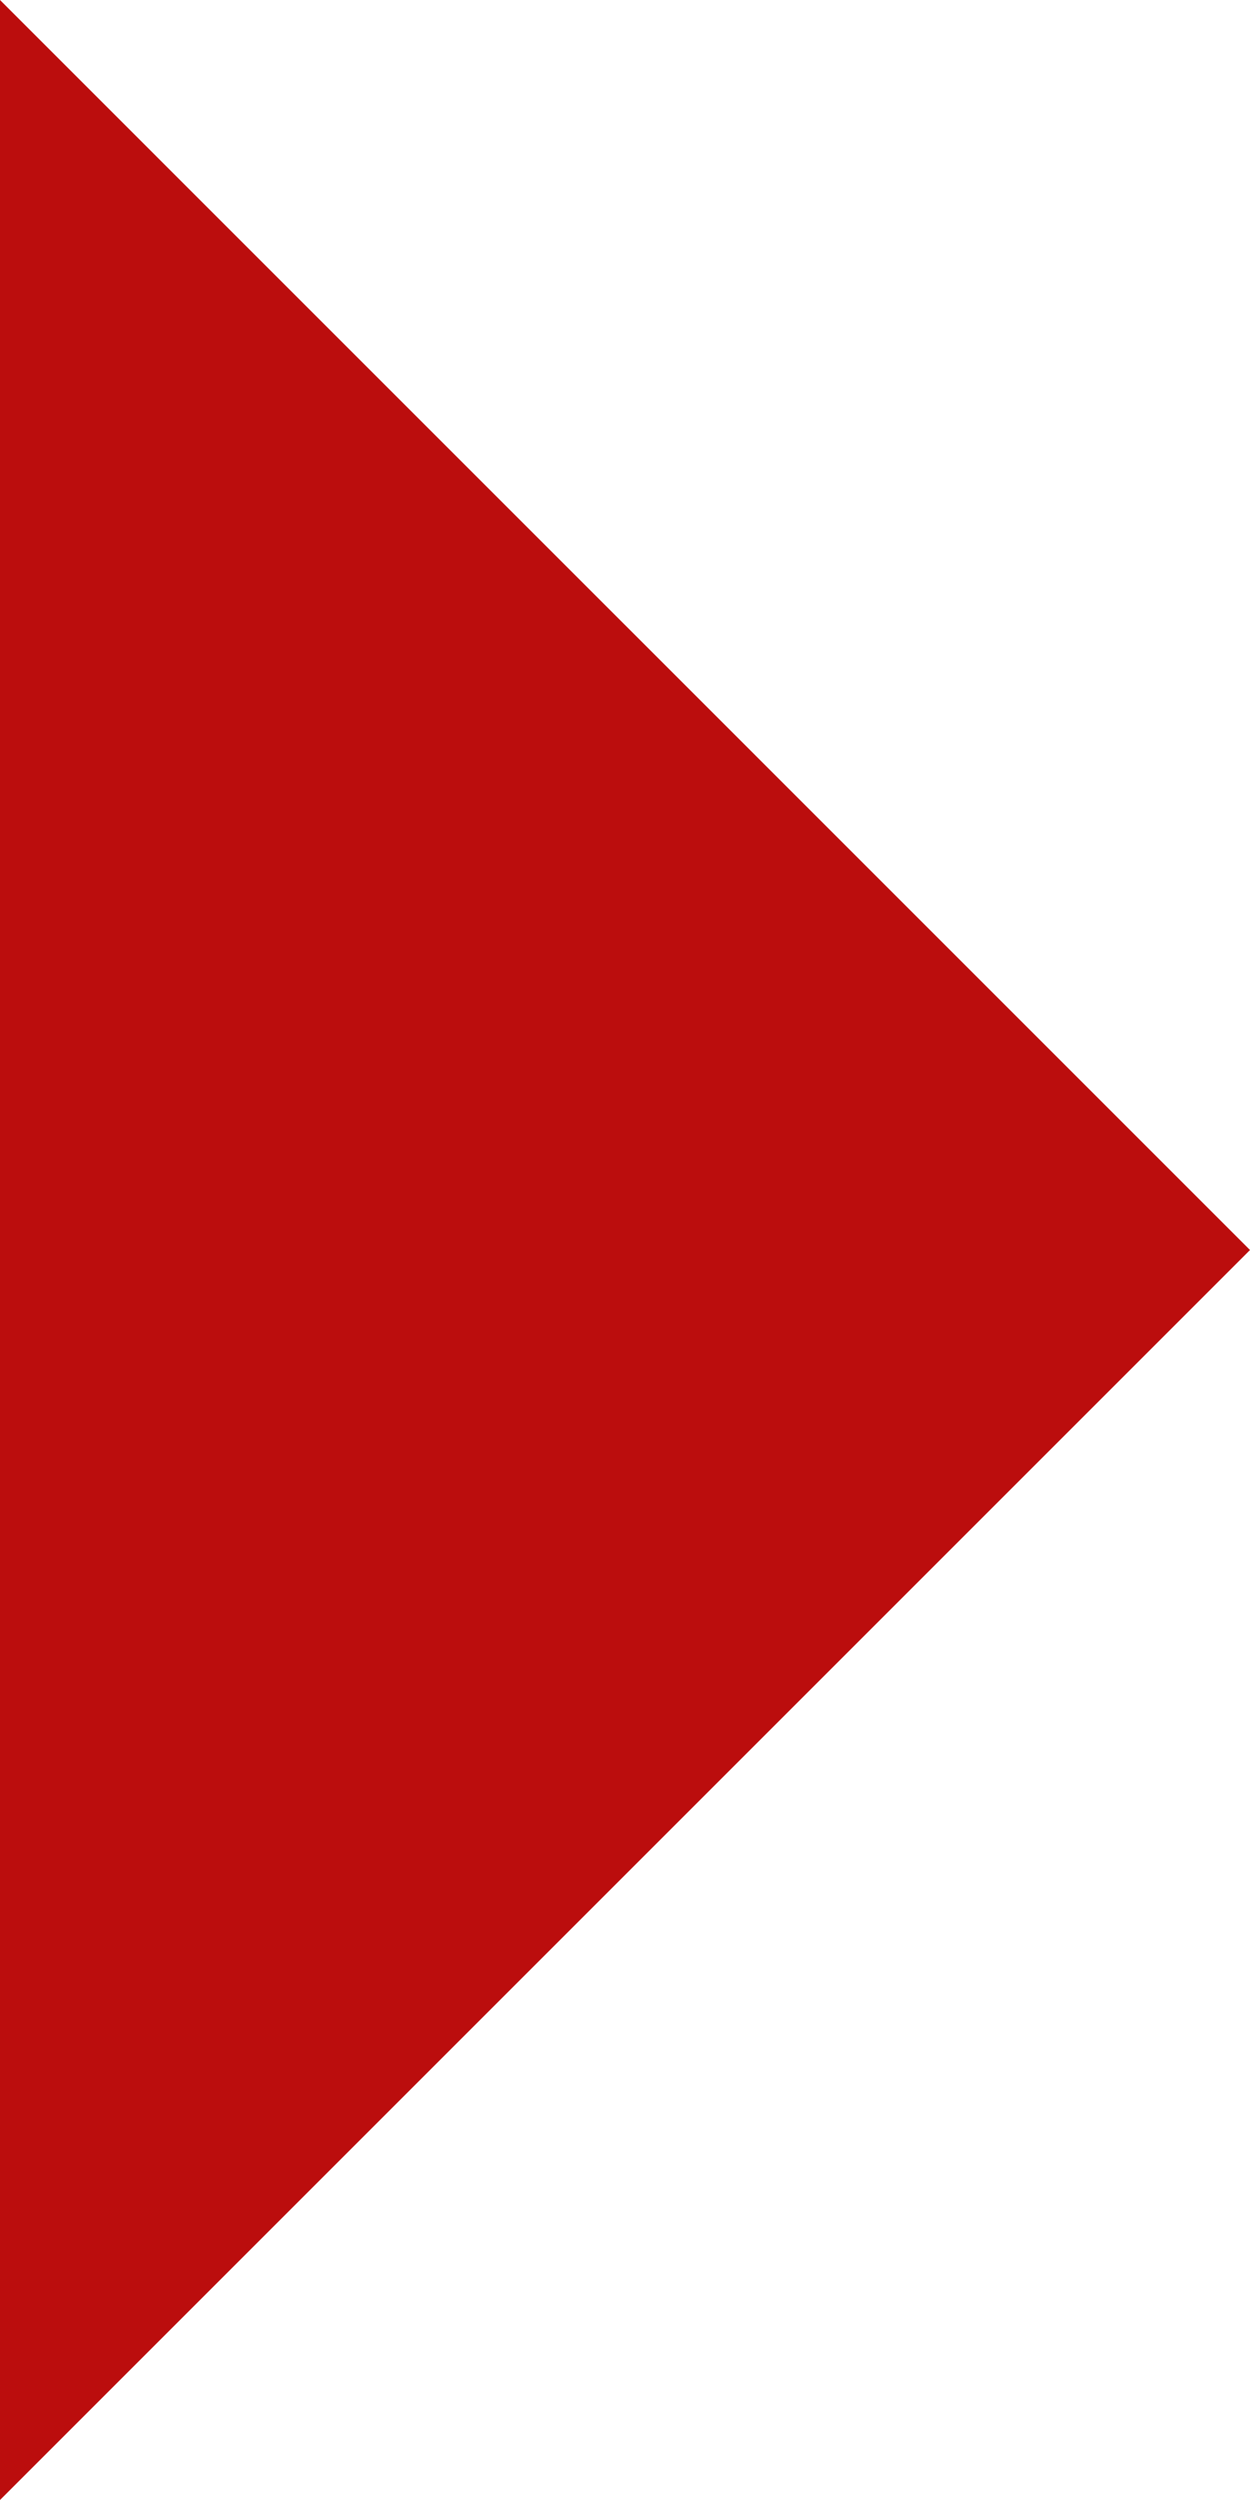 <?xml version="1.0" encoding="UTF-8" standalone="no"?><!-- Generator: Adobe Illustrator 16.0.0, SVG Export Plug-In . SVG Version: 6.00 Build 0)  --><svg xmlns="http://www.w3.org/2000/svg" xmlns:xlink="http://www.w3.org/1999/xlink" fill="#000000" height="784.551px" id="Layer_1" style="enable-background:new 0 0 392.274 784.551" version="1.1" viewBox="0 0 392.274 784.551" width="392.274px" x="0px" xml:space="preserve" y="0px">
<g id="change1">
	<polygon points="392.272,392.278 196.138,196.137 196.136,196.137 0,0 0,196.137 0,392.278 0,588.415    0,784.551 196.138,588.415 196.139,588.415 392.274,392.278  " style="fill:#bb0d0d"/>
</g>
</svg>
